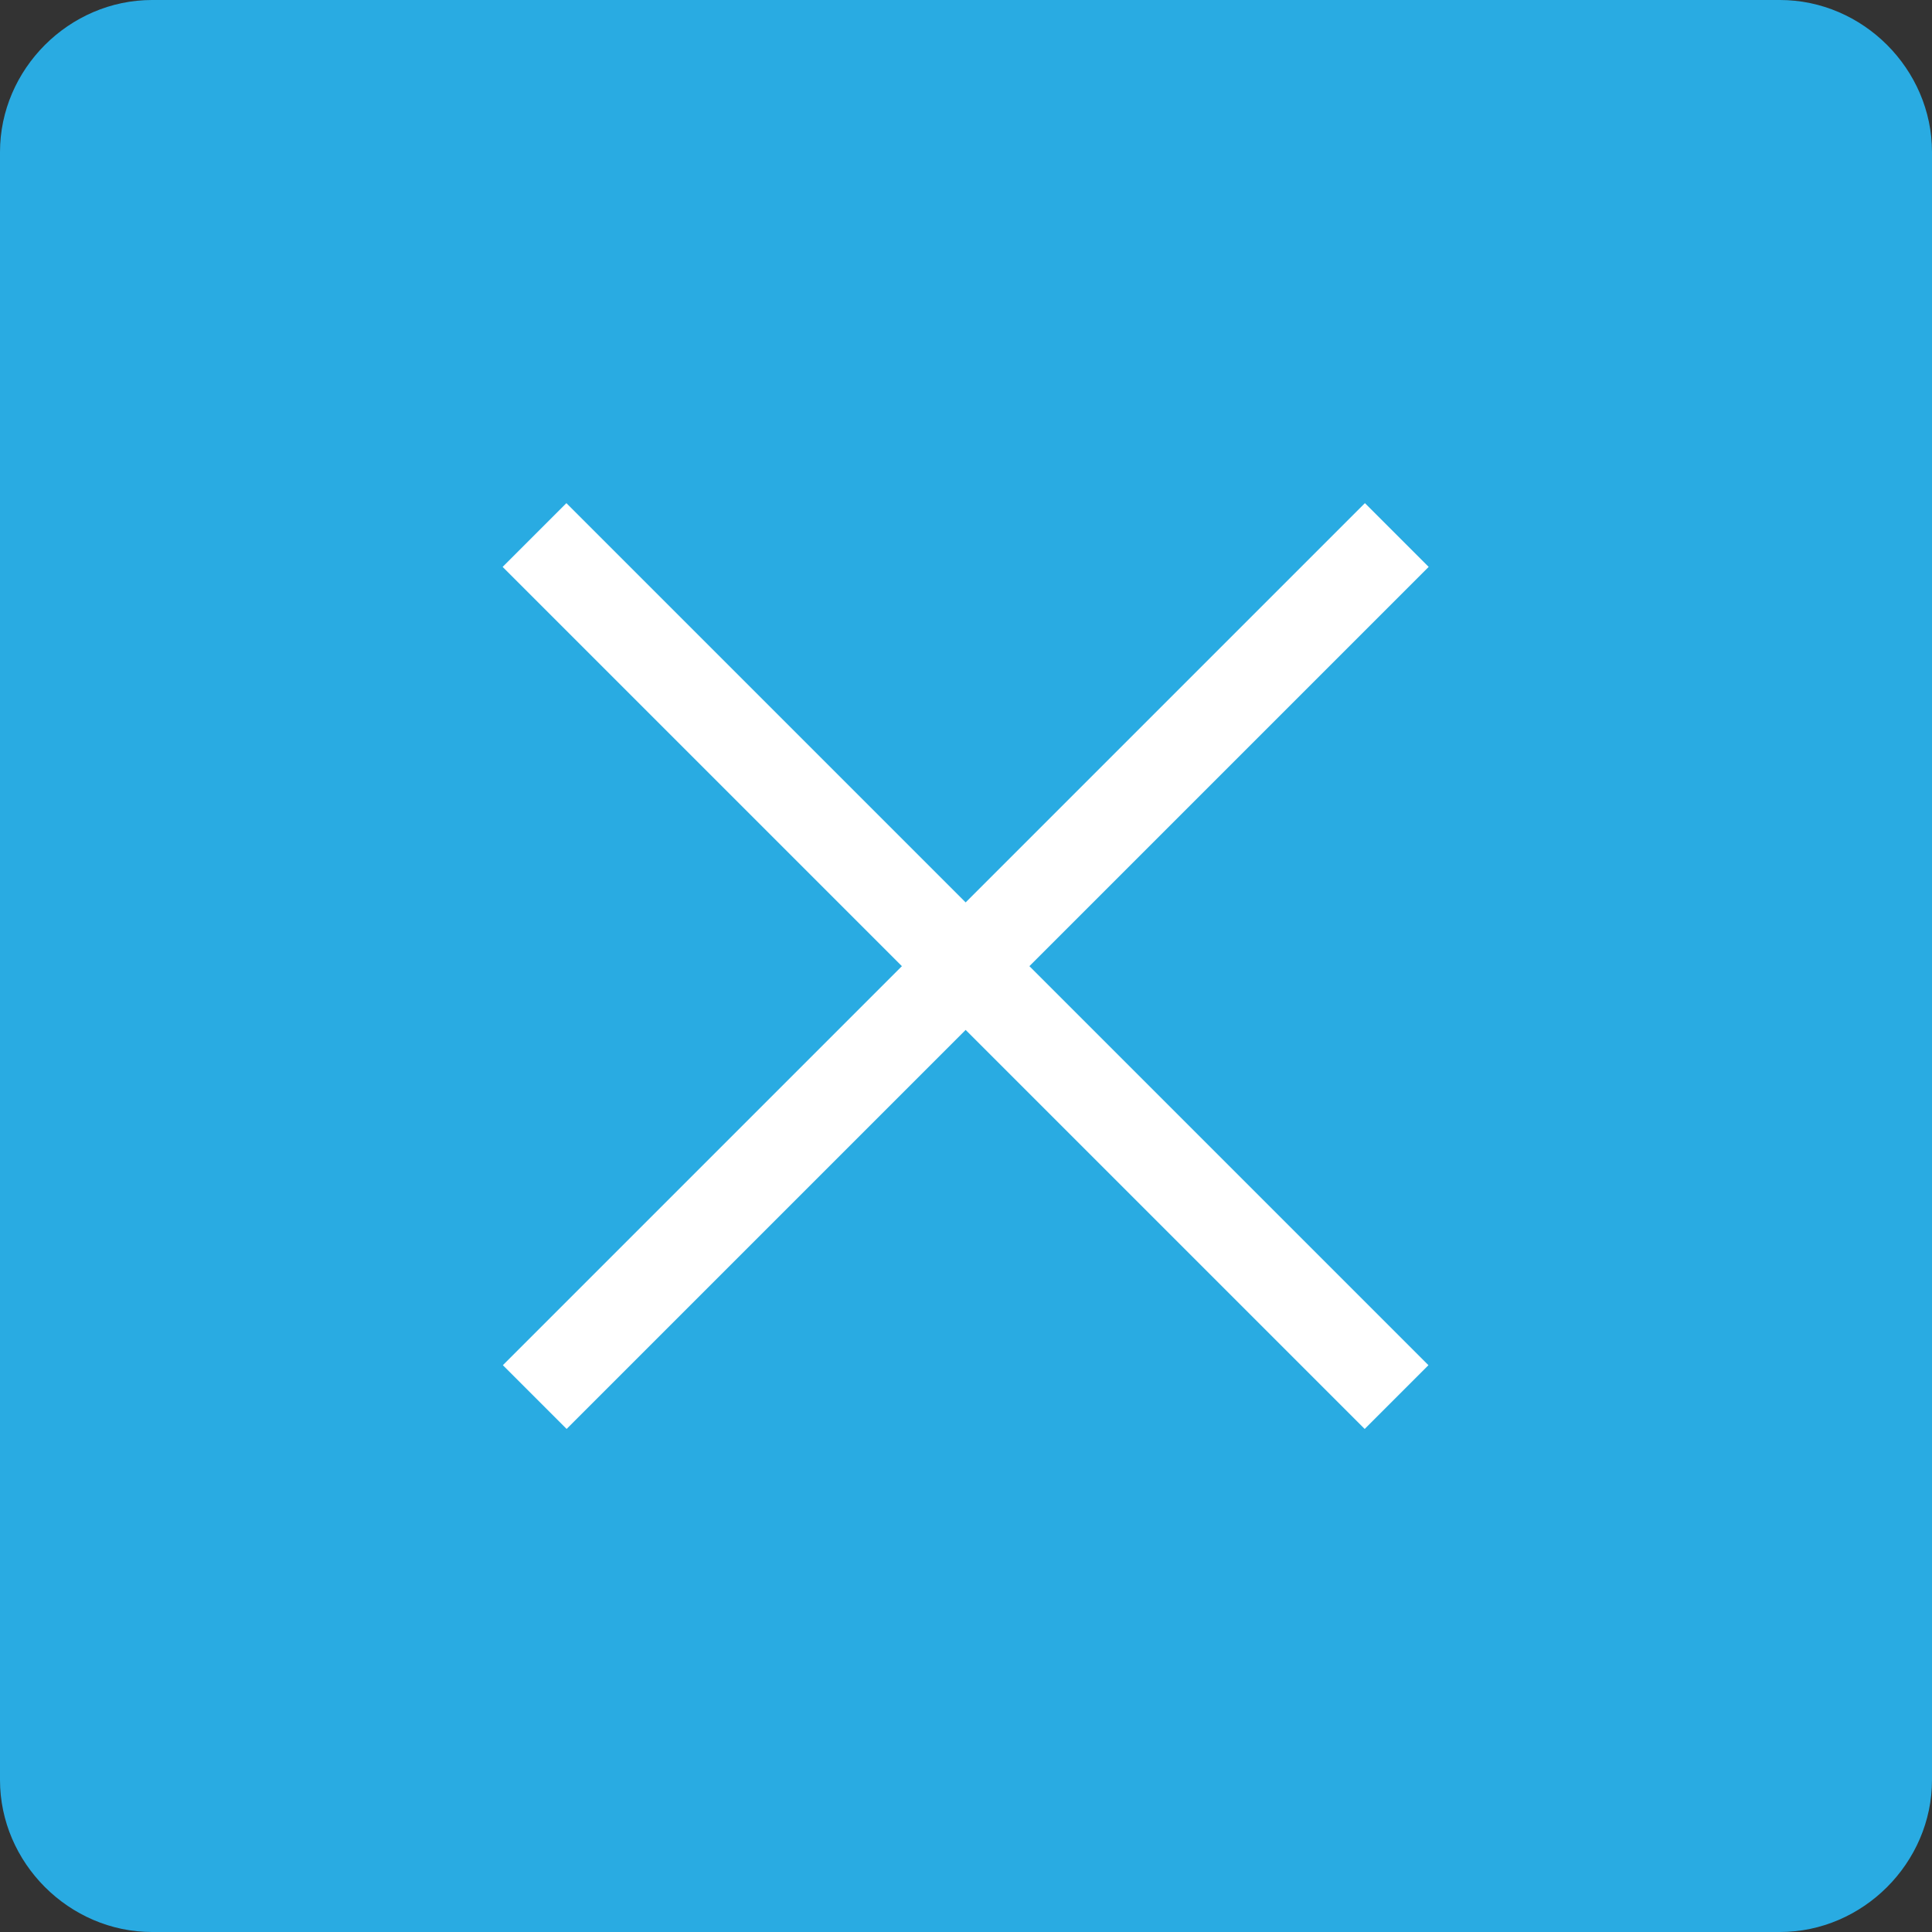 <?xml version="1.0" encoding="UTF-8"?> <svg xmlns="http://www.w3.org/2000/svg" xmlns:xlink="http://www.w3.org/1999/xlink" xmlns:xodm="http://www.corel.com/coreldraw/odm/2003" xml:space="preserve" width="100px" height="100px" version="1.1" style="shape-rendering:geometricPrecision; text-rendering:geometricPrecision; image-rendering:optimizeQuality; fill-rule:evenodd; clip-rule:evenodd" viewBox="0 0 5.59 5.59"><rect x="0" y="0" width="5.59" height="5.59" fill="#333333" stroke="none"/> <defs> <style type="text/css"> .fil1 {fill:white} .fil0 {fill:#29ABE2;fill-rule:nonzero} </style> </defs> <g id="Слой_x0020_1">  <path class="fil0" d="M5.15 0l-4.71 0c-0.24,0 -0.44,0.2 -0.44,0.44l0 4.71c0,0.24 0.2,0.44 0.44,0.44l4.71 0c0.24,0 0.44,-0.2 0.44,-0.44l0 -4.71c0,-0.24 -0.2,-0.44 -0.44,-0.44z"></path> <g id="_2275567787696"> <rect class="fil1" transform="matrix(0.802 -0.802 0.802 0.802 1.455 3.95)" width="3.11" height="0.23"></rect> <rect class="fil1" transform="matrix(-0.802 -0.802 -0.802 0.802 4.133 3.95)" width="3.11" height="0.23"></rect> </g> </g> </svg> 